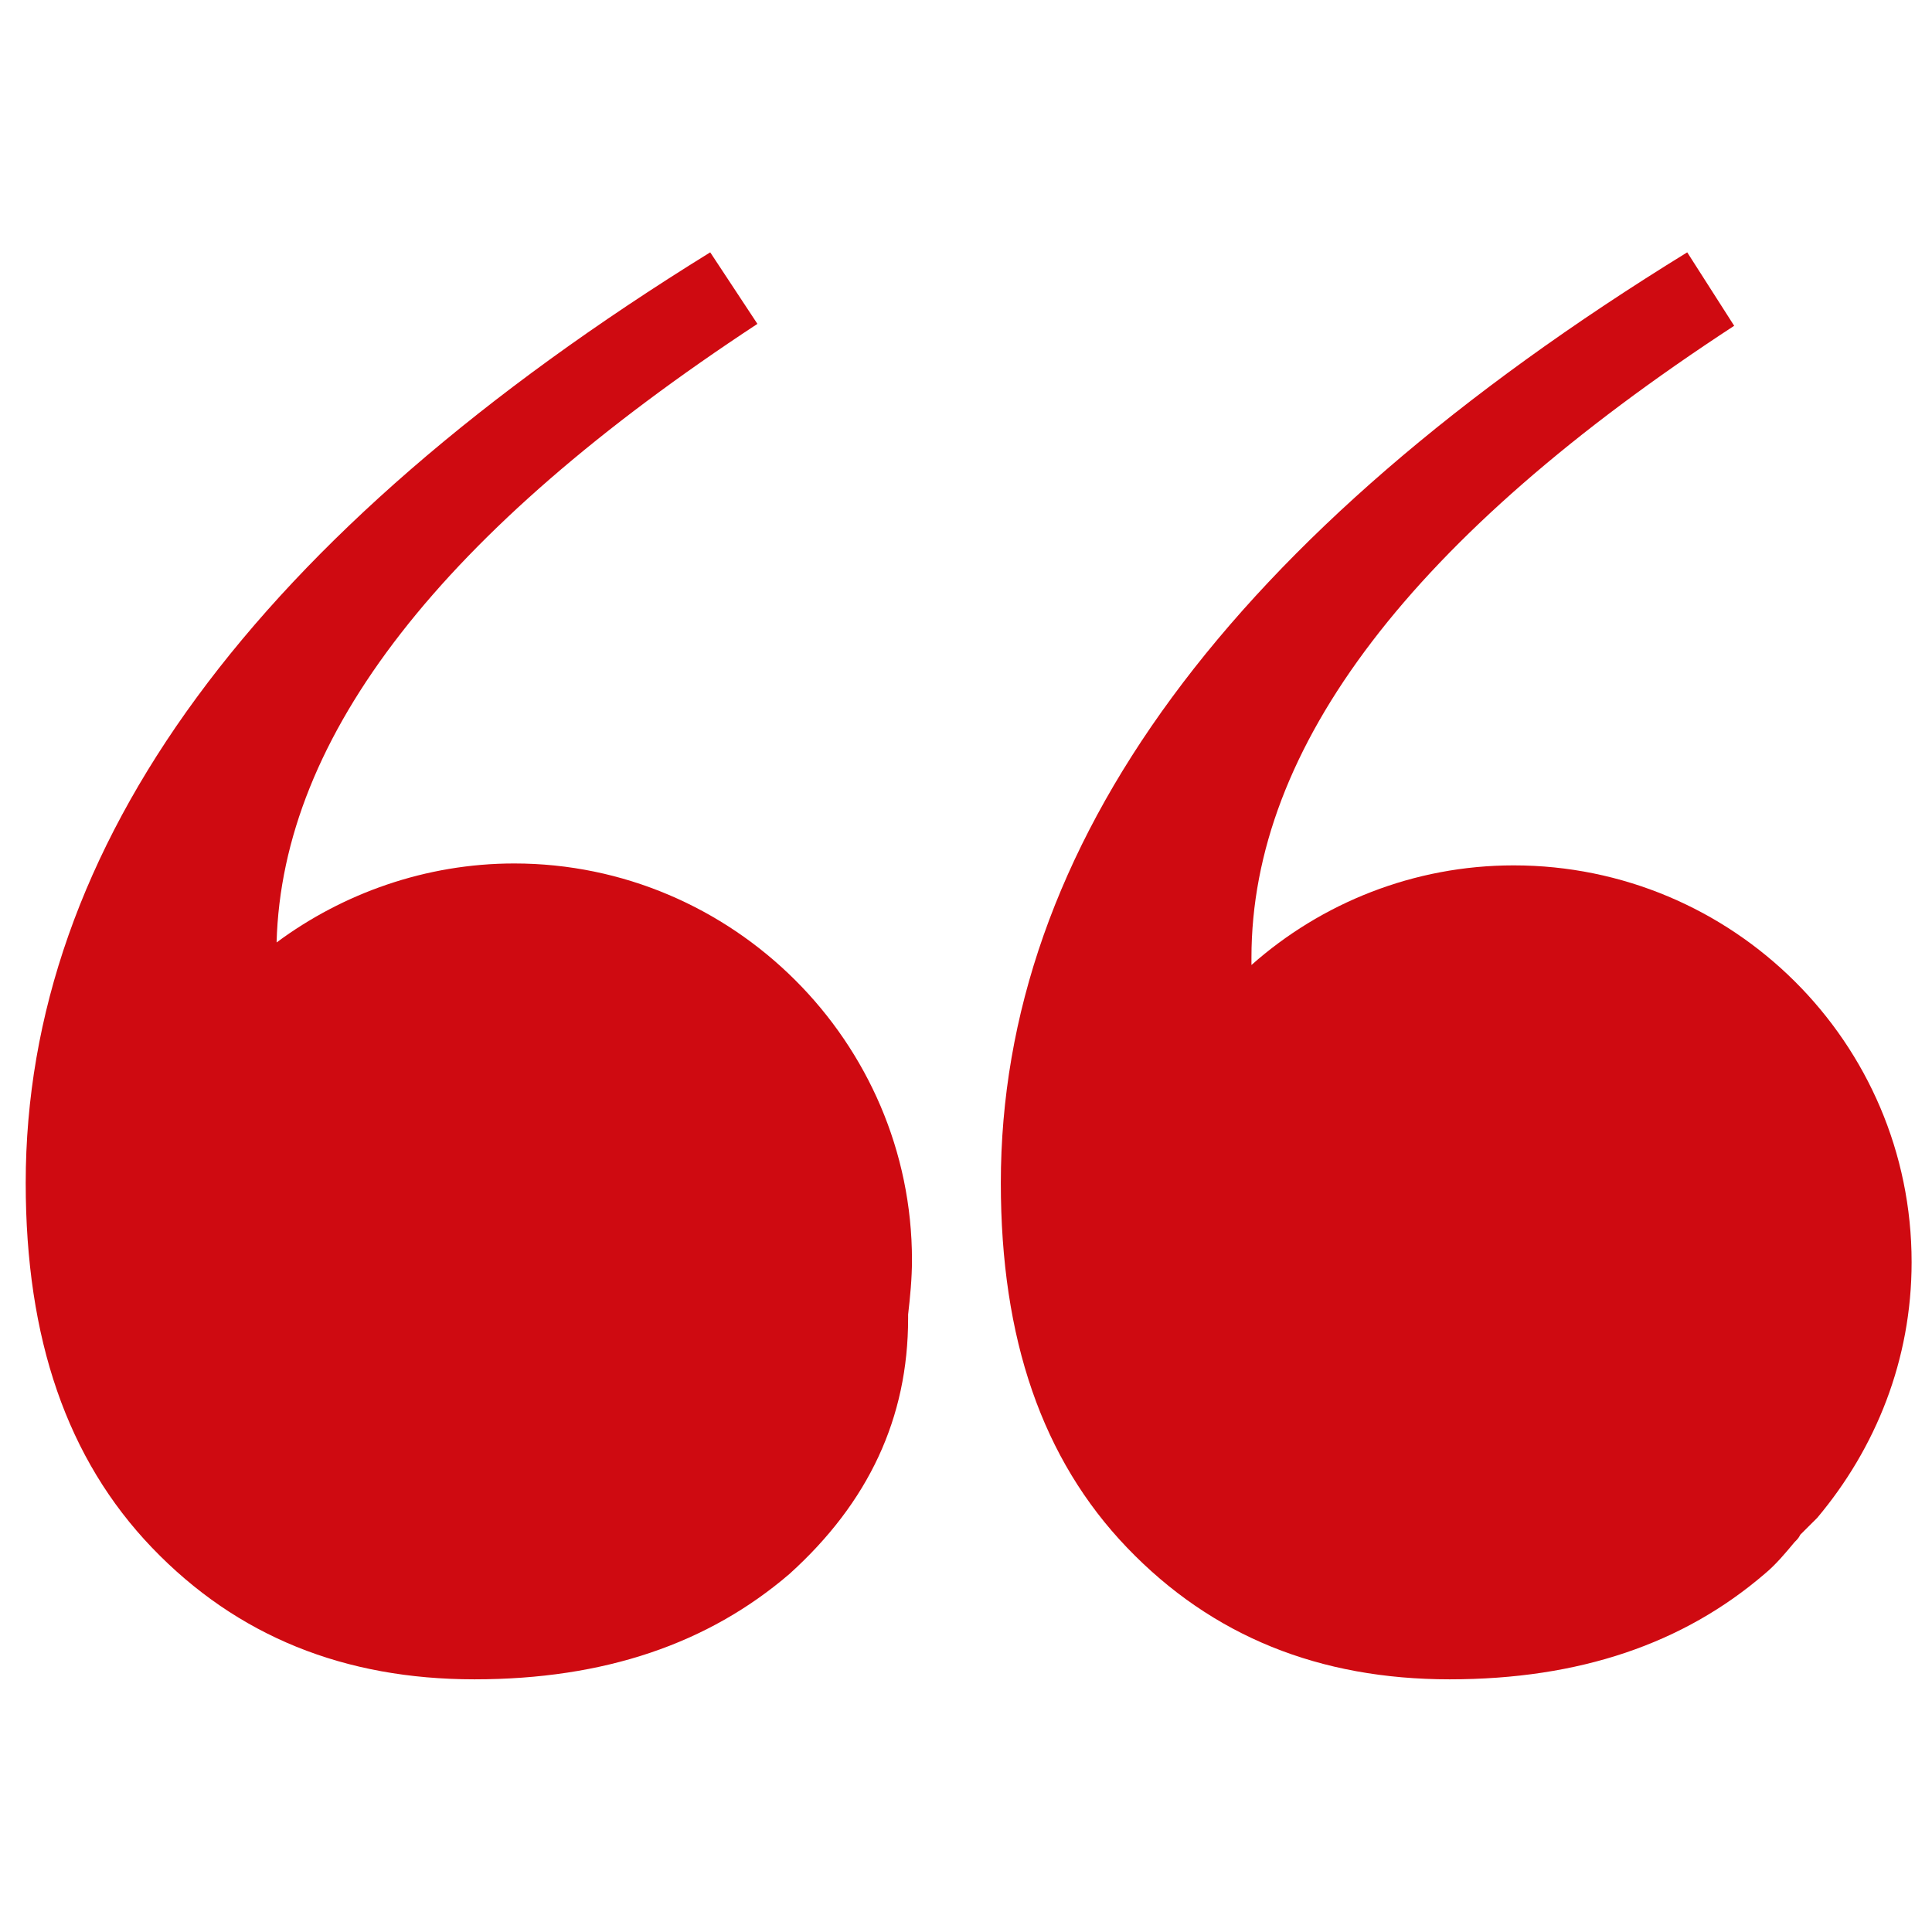 <svg xmlns="http://www.w3.org/2000/svg" xmlns:xlink="http://www.w3.org/1999/xlink" width="300" viewBox="0 0 224.88 225" height="300" preserveAspectRatio="xMidYMid meet"><defs><clipPath id="c84b350dc0"><path d="M 2.934 29.277 L 107 29.277 L 107 195.688 L 2.934 195.688 Z M 2.934 29.277 " clip-rule="nonzero"></path></clipPath><clipPath id="f7d278fe43"><path d="M 116 29.277 L 222.566 29.277 L 222.566 195.688 L 116 195.688 Z M 116 29.277 " clip-rule="nonzero"></path></clipPath></defs><g clip-path="url(#c84b350dc0)"><path fill="#cf0a11" d="M 59.828 100.559 C 49.508 100.559 39.836 104.055 32.152 109.758 C 32.797 85.66 51.473 61.816 88.148 37.719 L 82.652 29.387 C 29.516 62.234 2.934 98.574 2.934 137.766 C 2.934 155.938 7.758 169.941 17.656 180.258 C 27.555 190.57 40.059 195.574 55.199 195.574 C 70.344 195.574 82.426 191.41 91.875 183.305 C 101.102 174.973 105.699 165.133 105.699 153.531 C 105.699 153.309 105.699 153.309 105.699 153.086 C 105.926 151.129 106.148 148.922 106.148 146.738 C 106.148 121.359 85.285 100.559 59.828 100.559 Z M 59.828 100.559 " fill-opacity="1" fill-rule="nonzero"></path></g><g clip-path="url(#f7d278fe43)"><path fill="#cf0a11" d="M 209.613 178.719 C 210.258 178.078 210.934 177.406 211.578 176.762 C 218.391 168.656 222.566 158.367 222.566 146.992 C 222.566 121.387 201.707 100.781 176.219 100.781 C 164.582 100.781 153.816 105.172 145.684 112.383 C 145.684 112.16 145.684 111.938 145.684 111.52 C 145.684 87 164.359 62.457 201.902 37.941 L 196.434 29.387 C 143.047 62.234 116.496 98.574 116.496 137.766 C 116.496 155.938 121.316 169.941 131.215 180.258 C 141.113 190.57 153.617 195.574 168.762 195.574 C 183.902 195.574 195.988 191.41 205.438 183.305 C 206.754 182.215 207.848 180.898 208.941 179.586 C 209.164 179.363 209.391 179.168 209.613 178.719 Z M 209.613 178.719 " fill-opacity="1" fill-rule="nonzero"></path></g></svg>